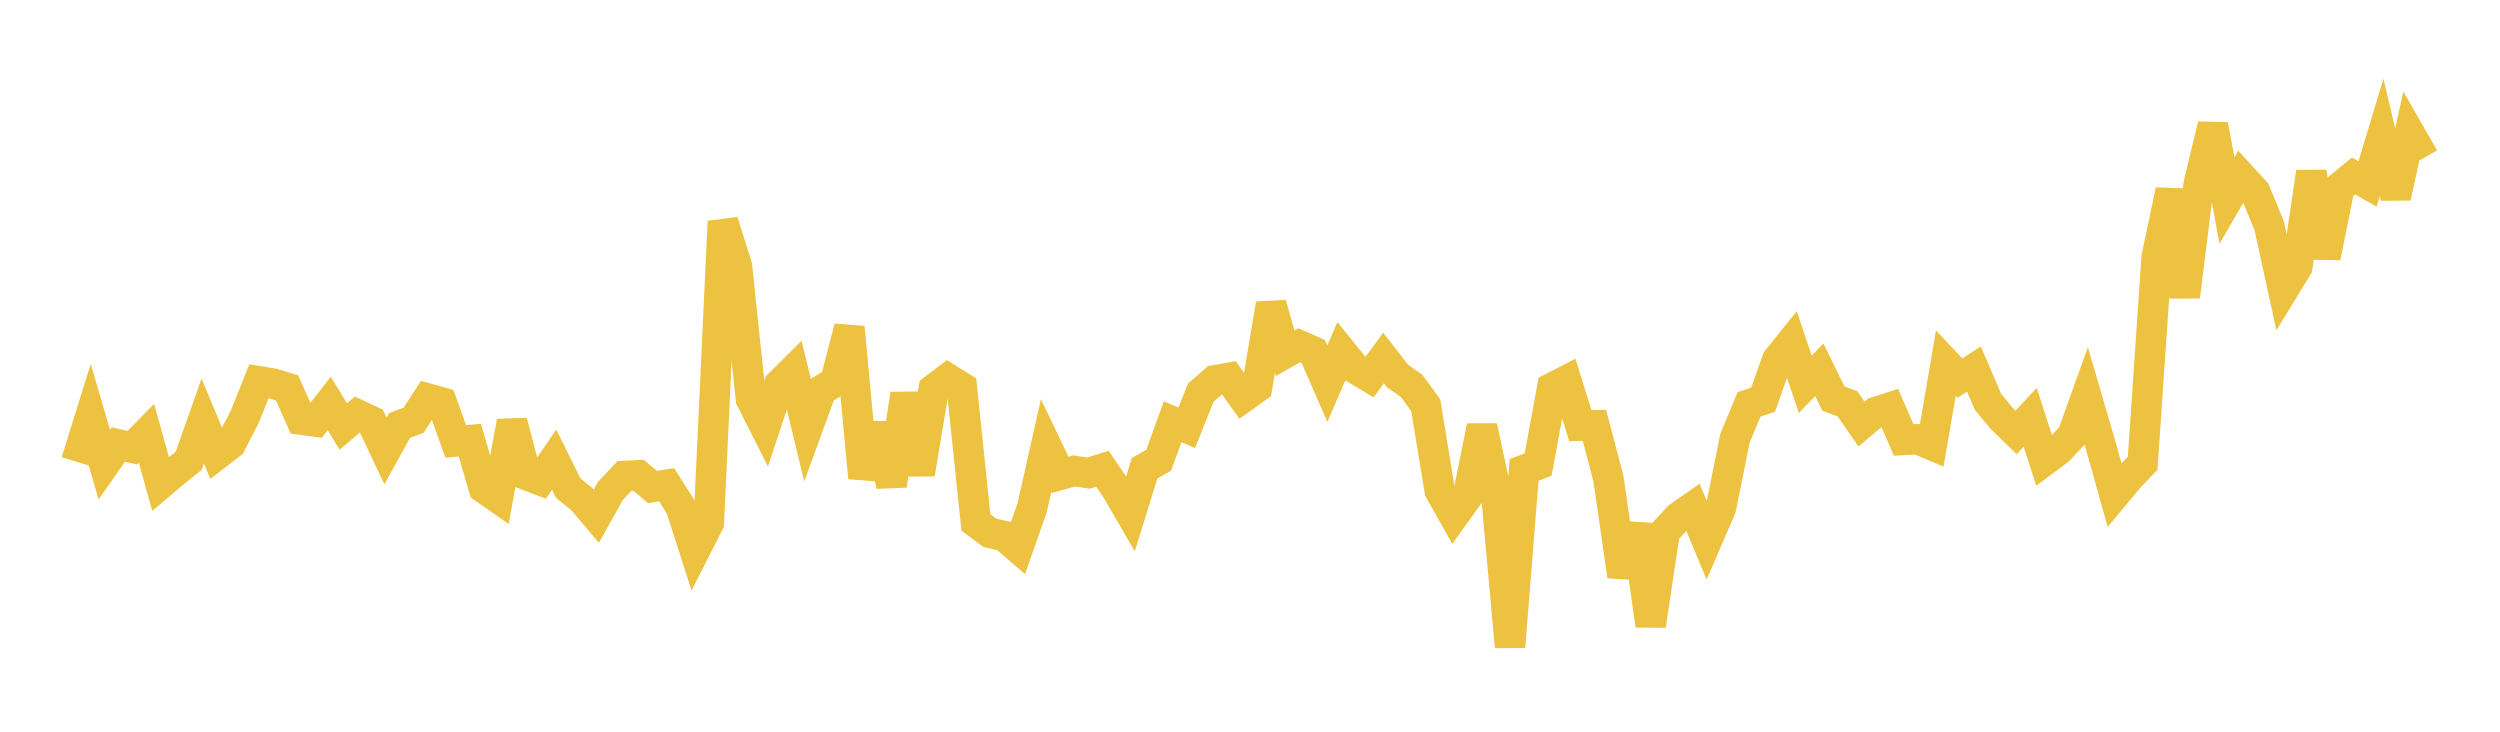 <svg width="164" height="48" xmlns="http://www.w3.org/2000/svg" xmlns:xlink="http://www.w3.org/1999/xlink"><path fill="none" stroke="rgb(237,194,64)" stroke-width="2" d="M5,30.282L5.922,27.329L6.844,30.481L7.766,29.159L8.689,29.373L9.611,28.431L10.533,31.744L11.455,30.966L12.377,30.232L13.299,27.617L14.222,29.828L15.144,29.117L16.066,27.314L16.988,25.014L17.91,25.165L18.832,25.446L19.754,27.524L20.677,27.65L21.599,26.466L22.521,27.982L23.443,27.191L24.365,27.625L25.287,29.58L26.21,27.912L27.132,27.566L28.054,26.143L28.976,26.398L29.898,28.958L30.82,28.87L31.743,32.024L32.665,32.664L33.587,27.656L34.509,31.148L35.431,31.501L36.353,30.153L37.275,32.018L38.198,32.769L39.12,33.859L40.042,32.207L40.964,31.225L41.886,31.18L42.808,31.947L43.731,31.801L44.653,33.25L45.575,36.119L46.497,34.306L47.419,14.529L48.341,17.45L49.263,26.178L50.186,28.006L51.108,25.228L52.03,24.312L52.952,28.133L53.874,25.605L54.796,25.036L55.719,21.473L56.641,31.341L57.563,27.853L58.485,31.842L59.407,25.852L60.329,31.092L61.251,25.536L62.174,24.834L63.096,25.409L64.018,34.268L64.94,34.959L65.862,35.156L66.784,35.949L67.707,33.314L68.629,29.219L69.551,31.148L70.473,30.891L71.395,31.038L72.317,30.747L73.24,32.104L74.162,33.693L75.084,30.719L76.006,30.193L76.928,27.662L77.85,28.062L78.772,25.759L79.695,24.95L80.617,24.787L81.539,26.076L82.461,25.416L83.383,19.942L84.305,23.175L85.228,22.652L86.15,23.058L87.072,25.171L87.994,23.044L88.916,24.185L89.838,24.741L90.76,23.484L91.683,24.671L92.605,25.315L93.527,26.581L94.449,32.183L95.371,33.822L96.293,32.541L97.216,27.969L98.138,32.249L99.06,42.429L99.982,30.823L100.904,30.474L101.826,25.44L102.749,24.967L103.671,27.924L104.593,27.898L105.515,31.404L106.437,37.793L107.359,34.434L108.281,41.034L109.204,34.891L110.126,33.902L111.048,33.26L111.97,35.464L112.892,33.33L113.814,28.748L114.737,26.531L115.659,26.219L116.581,23.615L117.503,22.469L118.425,25.213L119.347,24.254L120.269,26.145L121.192,26.486L122.114,27.816L123.036,27.037L123.958,26.739L124.88,28.86L125.802,28.813L126.725,29.201L127.647,23.824L128.569,24.804L129.491,24.207L130.413,26.359L131.335,27.473L132.257,28.365L133.18,27.375L134.102,30.231L135.024,29.544L135.946,28.572L136.868,26.006L137.79,29.165L138.713,32.463L139.635,31.35L140.557,30.388L141.479,16.867L142.401,12.492L143.323,19.46L144.246,12.025L145.168,8.195L146.09,13.152L147.012,11.565L147.934,12.569L148.856,14.796L149.778,19.022L150.701,17.511L151.623,11.29L152.545,16.874L153.467,12.306L154.389,11.543L155.311,12.068L156.234,9.015L157.156,12.944L158.078,8.75L159,10.362"></path></svg>